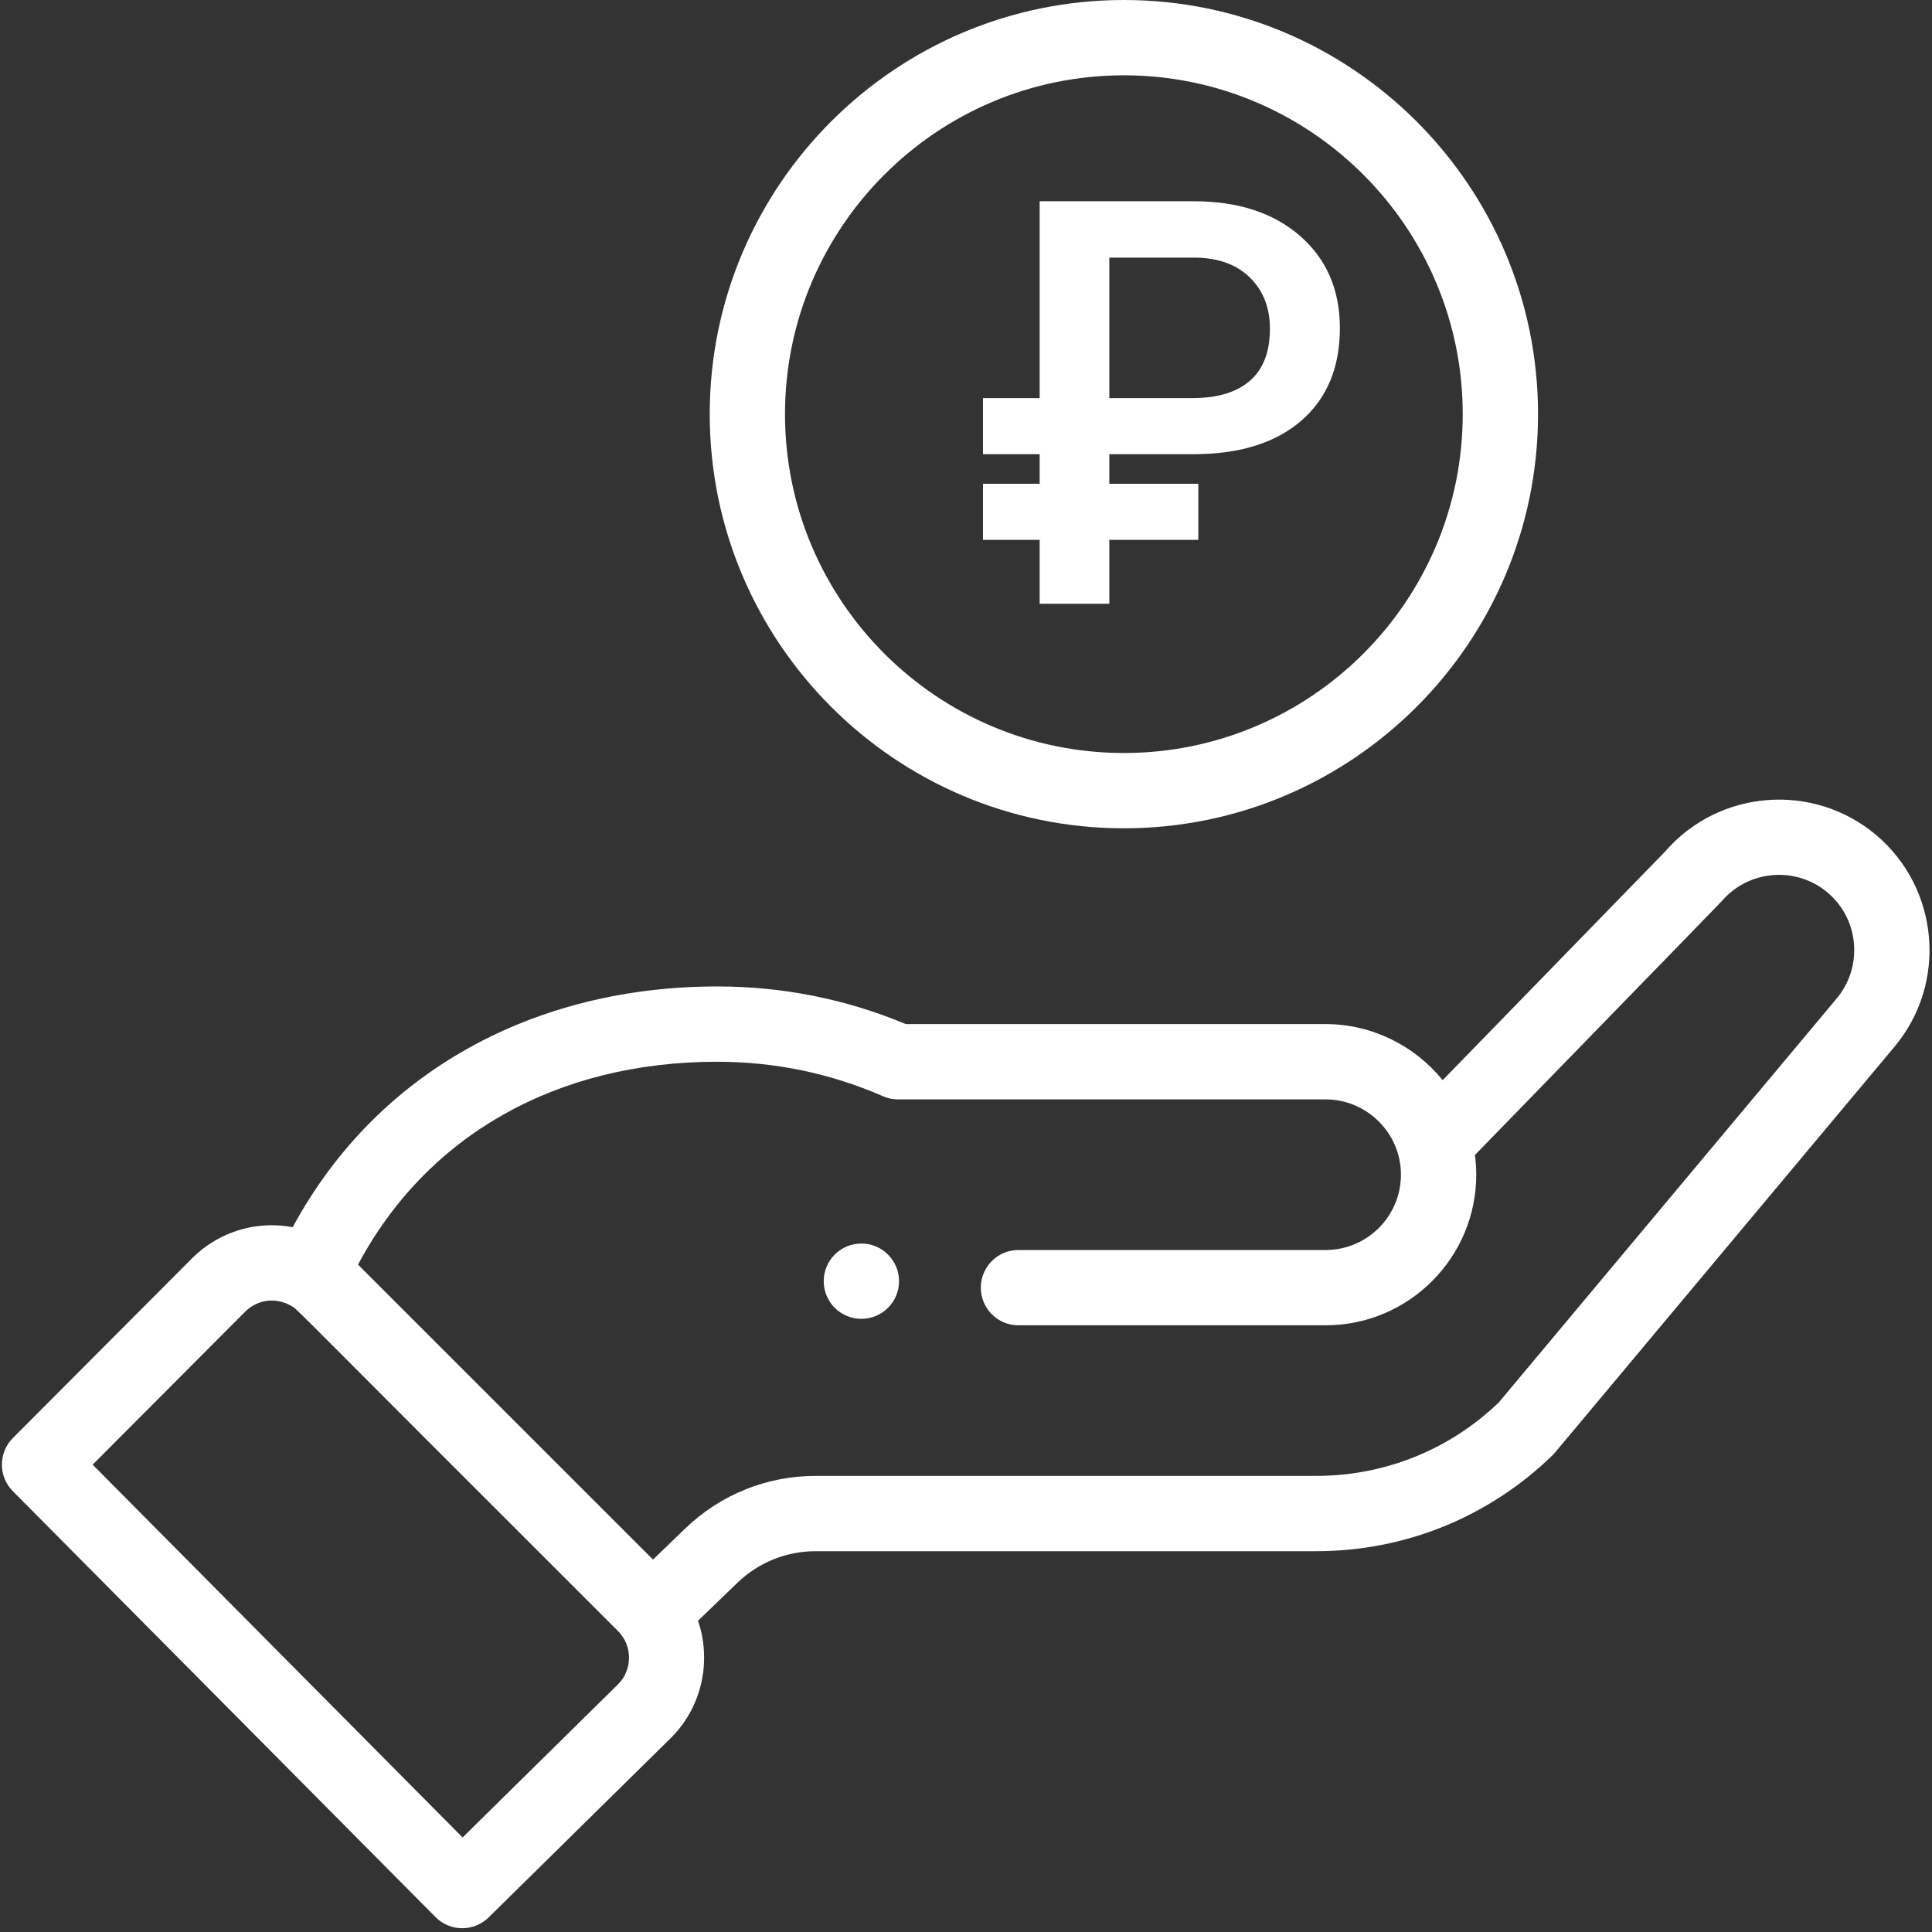 <?xml version="1.0" encoding="UTF-8"?>
<svg width="48px" height="48px" viewBox="0 0 48 48" version="1.1" xmlns="http://www.w3.org/2000/svg" xmlns:xlink="http://www.w3.org/1999/xlink">
    <rect x="0" y="0" width="48" height="48" fill="#333333" stroke="none"/>
    <!-- Generator: Sketch 51.3 (57544) - http://www.bohemiancoding.com/sketch -->
    <title>_icn / 24x24 / 1</title>
    <desc>Created with Sketch.</desc>
    <defs></defs>
    <g id="YSLUGI" stroke="none" stroke-width="1" fill="none" fill-rule="evenodd">
        <g id="PROGRAM-DETAIL" transform="translate(-788, -2814)">
            <g id="Group-3" transform="translate(261, 2712)">
                <g id="Card-/-Pop_uslugi-Copy-21" transform="translate(487, 64)">
                    <g id="_icn-/-24x24-/-save-money" transform="translate(40, 38)">
                        <rect id="Rectangle" fill-rule="nonzero" x="0" y="0" width="48" height="48"></rect>
                        <g id="hand-(1)" stroke-width="1" fill-rule="evenodd" fill="#FFFFFF">
                            <path d="M22.062,32.493 C22.428,32.127 22.428,31.535 22.062,31.169 C21.697,30.804 21.105,30.804 20.739,31.169 C20.374,31.535 20.374,32.127 20.739,32.493 C21.105,32.857 21.697,32.857 22.062,32.493 Z" id="Shape" fill-rule="nonzero"></path>
                            <path d="M17.633,10.289 C17.633,15.963 22.249,20.579 27.922,20.579 C33.596,20.579 38.212,15.963 38.212,10.289 C38.212,4.616 33.596,0 27.922,0 C22.249,0 17.633,4.616 17.633,10.289 Z M36.341,10.289 C36.341,14.932 32.564,18.708 27.922,18.708 C23.28,18.708 19.503,14.932 19.503,10.289 C19.503,5.648 23.28,1.871 27.922,1.871 C32.564,1.871 36.341,5.648 36.341,10.289 Z" id="Shape" fill-rule="nonzero"></path>
                            <path d="M10.821,47.63 C11.184,47.995 11.774,47.999 12.141,47.637 L16.677,43.17 C17.447,42.399 17.681,41.258 17.342,40.267 L18.318,39.326 C18.843,38.819 19.535,38.539 20.266,38.539 L32.701,38.539 C34.907,38.539 36.992,37.692 38.573,36.154 C38.638,36.09 38.079,36.749 47.057,26.019 C48.388,24.444 48.189,22.078 46.612,20.745 C45.045,19.425 42.698,19.614 41.363,21.163 L35.843,26.836 C35.146,25.978 34.083,25.443 32.935,25.443 L22.504,25.443 C21.02,24.822 19.445,24.508 17.82,24.508 C13.315,24.508 9.382,26.588 7.272,30.489 C6.382,30.321 5.444,30.59 4.77,31.264 L0.32,35.727 C-0.043,36.092 -0.044,36.681 0.318,37.047 L10.821,47.63 Z M17.819,26.379 C19.252,26.379 20.637,26.667 21.938,27.236 C22.056,27.288 22.183,27.314 22.312,27.314 L32.935,27.314 C33.949,27.314 34.806,28.141 34.806,29.185 C34.806,30.217 33.967,31.056 32.935,31.056 L25.303,31.056 C24.787,31.056 24.368,31.475 24.368,31.991 C24.368,32.508 24.787,32.927 25.303,32.927 L32.935,32.927 C34.998,32.927 36.677,31.248 36.677,29.185 C36.677,29.02 36.665,28.857 36.644,28.696 C41.983,23.207 42.736,22.436 42.768,22.398 C43.435,21.611 44.618,21.511 45.406,22.175 C46.194,22.841 46.293,24.024 45.625,24.815 L37.235,34.845 C36.01,36.021 34.401,36.668 32.701,36.668 L20.266,36.668 C19.047,36.668 17.894,37.135 17.019,37.98 L16.224,38.747 L8.895,31.419 C10.608,28.206 13.822,26.379 17.819,26.379 Z M6.094,32.586 C6.402,32.278 6.876,32.222 7.252,32.455 C7.414,32.553 6.949,32.13 15.354,40.523 C15.728,40.897 15.708,41.493 15.359,41.842 L11.493,45.651 L2.302,36.389 L6.094,32.586 Z" id="Shape" fill-rule="nonzero"></path>
                        </g>
                        <path d="M29.772,13.413 L27.561,13.413 L27.561,15 L25.83,15 L25.83,13.413 L24.422,13.413 L24.422,12.019 L25.83,12.019 L25.83,11.284 L24.422,11.284 L24.422,9.89 L25.83,9.89 L25.83,5 L29.655,5 C30.759,5 31.64,5.287 32.3,5.862 C32.959,6.437 33.289,7.2 33.289,8.152 C33.289,9.123 32.975,9.884 32.348,10.436 C31.72,10.988 30.848,11.271 29.731,11.284 L27.561,11.284 L27.561,12.019 L29.772,12.019 L29.772,13.413 Z M27.561,9.89 L29.628,9.89 C30.251,9.89 30.727,9.746 31.057,9.457 C31.386,9.169 31.551,8.739 31.551,8.166 C31.551,7.653 31.39,7.234 31.067,6.909 C30.744,6.584 30.299,6.415 29.731,6.401 L27.561,6.401 L27.561,9.89 Z" id="₽" fill="#FFFFFF" fill-rule="evenodd"></path>
                    </g>
                </g>
            </g>
        </g>
    </g>
</svg>